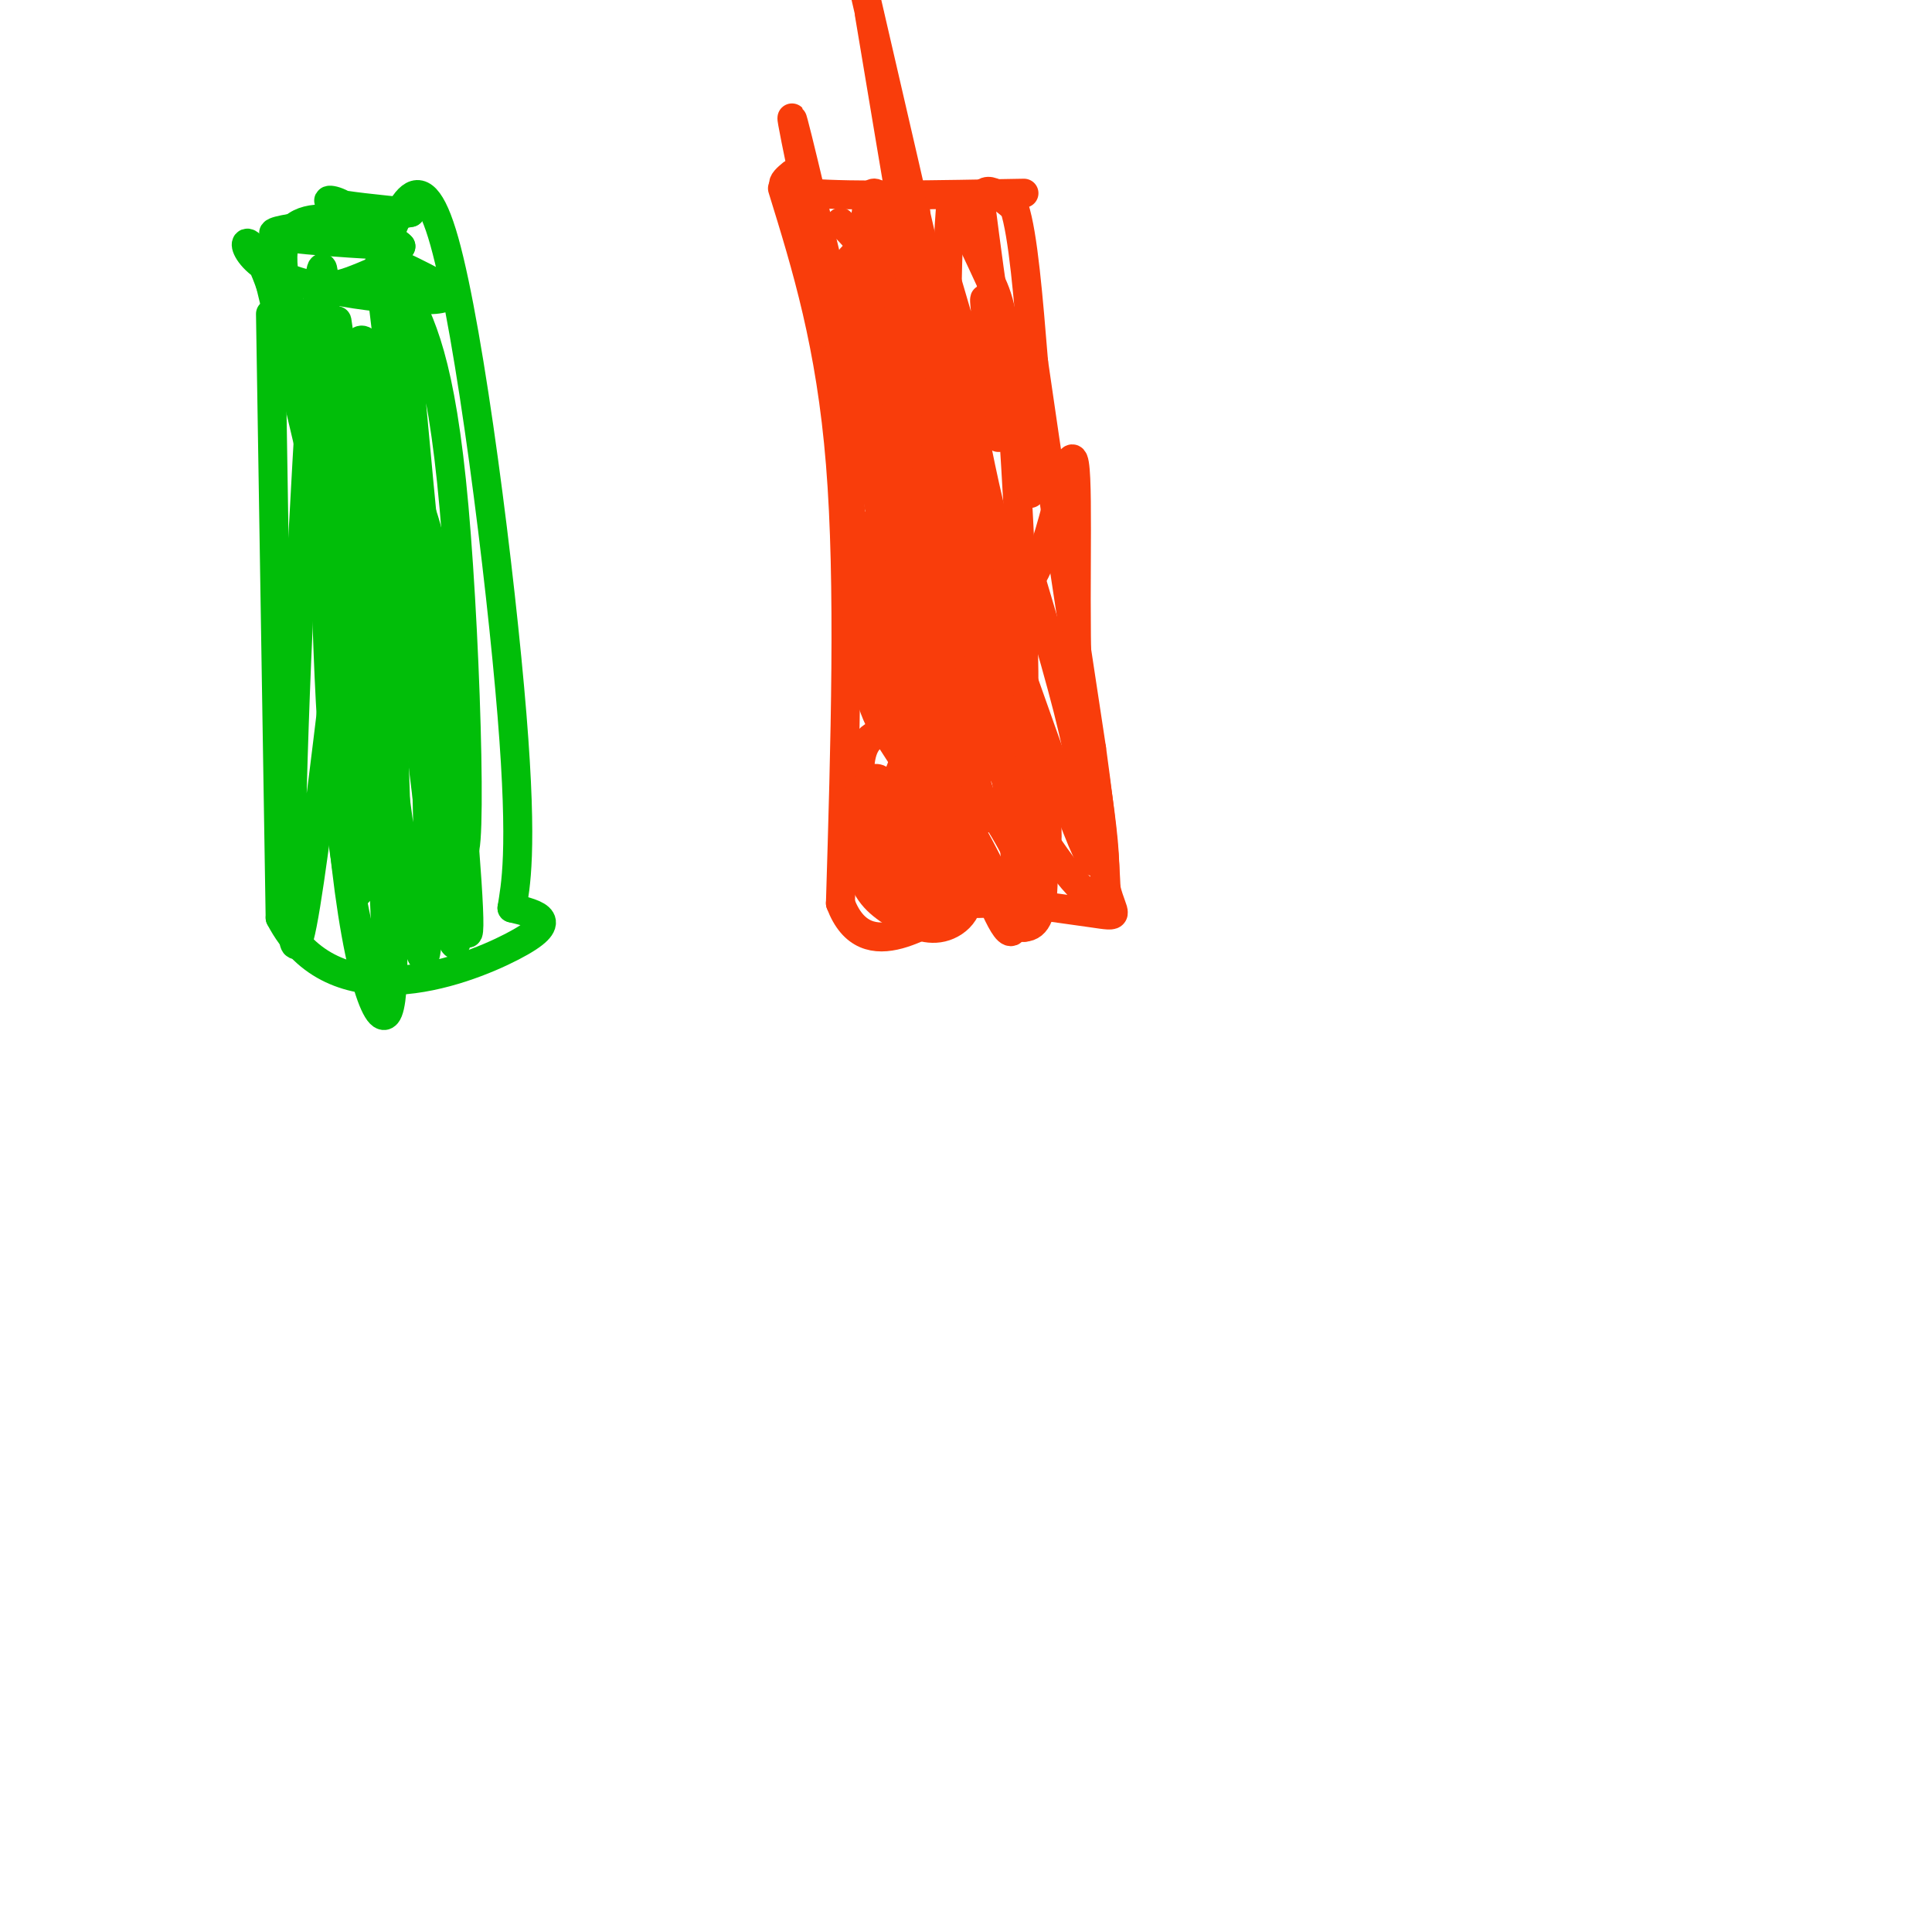 <svg viewBox='0 0 400 400' version='1.1' xmlns='http://www.w3.org/2000/svg' xmlns:xlink='http://www.w3.org/1999/xlink'><g fill='none' stroke='rgb(1,190,9)' stroke-width='6' stroke-linecap='round' stroke-linejoin='round'><path d='M56,65c0.000,0.000 2.000,125.000 2,125'/><path d='M58,190c10.978,21.133 37.422,11.467 48,6c10.578,-5.467 5.289,-6.733 0,-8'/><path d='M106,188c0.667,-4.381 2.333,-11.333 0,-40c-2.333,-28.667 -8.667,-79.048 -14,-98c-5.333,-18.952 -9.667,-6.476 -14,6'/><path d='M78,56c-4.080,1.745 -7.279,3.107 -9,3c-1.721,-0.107 -1.963,-1.683 -2,16c-0.037,17.683 0.132,54.624 2,80c1.868,25.376 5.434,39.188 9,53'/><path d='M78,208c2.129,5.134 2.952,-8.531 0,-48c-2.952,-39.469 -9.679,-104.742 -8,-92c1.679,12.742 11.766,103.498 16,125c4.234,21.502 2.617,-26.249 1,-74'/><path d='M87,119c-1.459,-32.960 -5.608,-78.360 -4,-60c1.608,18.360 8.971,100.482 12,115c3.029,14.518 1.722,-38.566 -1,-69c-2.722,-30.434 -6.861,-38.217 -11,-46'/><path d='M83,59c-1.501,10.115 0.247,58.402 4,94c3.753,35.598 9.510,58.507 7,29c-2.510,-29.507 -13.289,-111.431 -15,-123c-1.711,-11.569 5.644,47.215 13,106'/><path d='M92,165c3.438,25.224 5.534,35.283 5,23c-0.534,-12.283 -3.697,-46.907 -6,-64c-2.303,-17.093 -3.744,-16.655 -7,-28c-3.256,-11.345 -8.326,-34.474 -11,-22c-2.674,12.474 -2.951,60.551 -2,86c0.951,25.449 3.129,28.271 4,22c0.871,-6.271 0.436,-21.636 0,-37'/><path d='M75,145c-3.167,-20.500 -11.083,-53.250 -19,-86'/><path d='M56,59c-5.048,-14.429 -8.167,-7.500 0,-3c8.167,4.500 27.619,6.571 34,6c6.381,-0.571 -0.310,-3.786 -7,-7'/><path d='M83,55c-3.000,-3.167 -7.000,-7.583 -11,-12'/><path d='M72,43c-3.089,-2.178 -5.311,-1.622 -3,-1c2.311,0.622 9.156,1.311 16,2'/><path d='M85,44c-4.889,1.067 -25.111,2.733 -28,4c-2.889,1.267 11.556,2.133 26,3'/><path d='M83,51c-2.298,-2.643 -21.042,-10.750 -24,-1c-2.958,9.750 9.869,37.357 16,60c6.131,22.643 5.565,40.321 5,58'/><path d='M80,168c1.348,19.582 2.217,39.537 0,42c-2.217,2.463 -7.520,-12.568 -10,-49c-2.480,-36.432 -2.137,-94.266 -3,-104c-0.863,-9.734 -2.931,28.633 -5,67'/><path d='M62,124c-1.571,32.714 -3.000,81.000 0,70c3.000,-11.000 10.429,-81.286 14,-108c3.571,-26.714 3.286,-9.857 3,7'/><path d='M79,93c1.000,13.833 2.000,44.917 3,76'/></g>
<g fill='none' stroke='rgb(249,61,11)' stroke-width='6' stroke-linecap='round' stroke-linejoin='round'><path d='M164,36c-2.000,1.667 -4.000,3.333 4,4c8.000,0.667 26.000,0.333 44,0'/><path d='M162,39c5.000,16.167 10.000,32.333 12,57c2.000,24.667 1.000,57.833 0,91'/><path d='M174,187c5.244,13.933 18.356,3.267 26,0c7.644,-3.267 9.822,0.867 12,5'/><path d='M212,192c2.810,-0.155 3.833,-3.042 4,-10c0.167,-6.958 -0.524,-17.988 -7,-50c-6.476,-32.012 -18.738,-85.006 -31,-138'/><path d='M180,3c12.042,72.060 24.083,144.119 29,155c4.917,10.881 2.708,-39.417 1,-66c-1.708,-26.583 -2.917,-29.452 -5,-34c-2.083,-4.548 -5.042,-10.774 -8,-17'/><path d='M197,41c-1.477,12.070 -1.170,50.744 0,74c1.170,23.256 3.201,31.095 4,25c0.799,-6.095 0.364,-26.122 -1,-39c-1.364,-12.878 -3.657,-18.606 -8,-27c-4.343,-8.394 -10.736,-19.454 -14,-21c-3.264,-1.546 -3.401,6.421 -3,23c0.401,16.579 1.339,41.771 3,56c1.661,14.229 4.046,17.494 7,22c2.954,4.506 6.477,10.253 10,16'/><path d='M195,170c2.153,-1.072 2.536,-11.754 2,-27c-0.536,-15.246 -1.992,-35.058 -6,-54c-4.008,-18.942 -10.569,-37.015 -13,-35c-2.431,2.015 -0.731,24.120 4,49c4.731,24.880 12.495,52.537 11,44c-1.495,-8.537 -12.247,-53.269 -23,-98'/><path d='M170,49c-5.609,-23.699 -8.133,-33.947 -4,-14c4.133,19.947 14.922,70.089 20,75c5.078,4.911 4.444,-35.409 4,-54c-0.444,-18.591 -0.698,-15.455 -1,-3c-0.302,12.455 -0.651,34.227 -1,56'/><path d='M188,109c0.635,15.345 2.722,25.709 4,19c1.278,-6.709 1.746,-30.491 -1,-52c-2.746,-21.509 -8.705,-40.745 -11,-35c-2.295,5.745 -0.927,36.470 1,55c1.927,18.530 4.413,24.864 8,35c3.587,10.136 8.273,24.075 11,23c2.727,-1.075 3.493,-17.164 3,-28c-0.493,-10.836 -2.247,-16.418 -4,-22'/><path d='M199,104c-1.446,-8.630 -3.062,-19.205 -4,-9c-0.938,10.205 -1.198,41.190 0,58c1.198,16.810 3.855,19.446 7,26c3.145,6.554 6.778,17.028 8,13c1.222,-4.028 0.034,-22.556 -2,-32c-2.034,-9.444 -4.915,-9.804 -8,-10c-3.085,-0.196 -6.373,-0.228 -9,2c-2.627,2.228 -4.592,6.715 -6,12c-1.408,5.285 -2.259,11.367 -1,15c1.259,3.633 4.630,4.816 8,6'/><path d='M192,185c3.369,-1.123 7.790,-6.932 9,-11c1.210,-4.068 -0.792,-6.397 -3,-9c-2.208,-2.603 -4.621,-5.480 -8,-5c-3.379,0.480 -7.723,4.318 -10,7c-2.277,2.682 -2.488,4.207 -2,7c0.488,2.793 1.673,6.854 3,9c1.327,2.146 2.795,2.376 5,2c2.205,-0.376 5.148,-1.359 5,-7c-0.148,-5.641 -3.386,-15.942 -5,-16c-1.614,-0.058 -1.604,10.126 -1,15c0.604,4.874 1.802,4.437 3,4'/><path d='M188,181c1.496,-2.823 3.736,-11.879 4,-16c0.264,-4.121 -1.448,-3.307 -3,-3c-1.552,0.307 -2.945,0.107 -5,2c-2.055,1.893 -4.773,5.879 -4,11c0.773,5.121 5.038,11.379 8,13c2.962,1.621 4.621,-1.393 6,-5c1.379,-3.607 2.477,-7.806 2,-12c-0.477,-4.194 -2.530,-8.382 -5,-12c-2.470,-3.618 -5.357,-6.666 -8,-7c-2.643,-0.334 -5.041,2.048 -5,8c0.041,5.952 2.520,15.476 5,25'/><path d='M183,185c2.106,4.440 4.871,3.038 6,1c1.129,-2.038 0.622,-4.714 0,-8c-0.622,-3.286 -1.360,-7.183 -3,-11c-1.640,-3.817 -4.182,-7.555 -6,-5c-1.818,2.555 -2.914,11.402 -2,17c0.914,5.598 3.836,7.945 7,10c3.164,2.055 6.569,3.816 10,3c3.431,-0.816 6.889,-4.208 5,-10c-1.889,-5.792 -9.124,-13.982 -12,-14c-2.876,-0.018 -1.393,8.138 0,11c1.393,2.862 2.697,0.431 4,-2'/><path d='M192,177c0.167,-2.000 -1.417,-6.000 -3,-10'/><path d='M196,58c5.292,18.036 10.583,36.071 11,32c0.417,-4.071 -4.042,-30.250 -3,-28c1.042,2.250 7.583,32.929 9,39c1.417,6.071 -2.292,-12.464 -6,-31'/><path d='M207,70c-1.667,-9.833 -2.833,-18.917 -4,-28'/><path d='M203,42c0.500,-4.500 3.750,-1.750 7,1'/><path d='M210,43c1.833,5.500 2.917,18.750 4,32'/><path d='M214,75c2.667,18.667 7.333,49.333 12,80'/><path d='M226,155c2.500,18.167 2.750,23.583 3,29'/><path d='M229,184c1.444,5.844 3.556,5.956 -3,5c-6.556,-0.956 -21.778,-2.978 -37,-5'/><path d='M189,184c1.222,1.622 22.778,8.178 27,-5c4.222,-13.178 -8.889,-46.089 -22,-79'/><path d='M194,100c-3.879,-12.014 -2.576,-2.550 -2,-2c0.576,0.550 0.424,-7.813 7,8c6.576,15.813 19.879,55.804 25,68c5.121,12.196 2.061,-3.402 -1,-19'/><path d='M223,155c-2.000,-9.833 -6.500,-24.917 -11,-40'/><path d='M174,46c5.167,5.333 10.333,10.667 14,29c3.667,18.333 5.833,49.667 8,81'/><path d='M196,156c2.810,19.262 5.833,26.917 1,11c-4.833,-15.917 -17.524,-55.405 -20,-59c-2.476,-3.595 5.262,28.702 13,61'/><path d='M190,169c2.845,7.571 3.458,-4.000 7,-2c3.542,2.000 10.012,17.571 13,22c2.988,4.429 2.494,-2.286 2,-9'/><path d='M212,180c-1.946,-5.424 -7.810,-14.485 -9,-15c-1.190,-0.515 2.295,7.515 1,3c-1.295,-4.515 -7.370,-21.576 -7,-24c0.370,-2.424 7.185,9.788 14,22'/><path d='M211,166c6.178,9.689 14.622,22.911 17,19c2.378,-3.911 -1.311,-24.956 -5,-46'/><path d='M223,139c-0.560,-19.155 0.542,-44.042 -1,-44c-1.542,0.042 -5.726,25.012 -10,26c-4.274,0.988 -8.637,-22.006 -13,-45'/><path d='M199,76c-0.496,1.431 4.764,27.507 4,28c-0.764,0.493 -7.552,-24.598 -12,-39c-4.448,-14.402 -6.557,-18.115 -8,-13c-1.443,5.115 -2.222,19.057 -3,33'/><path d='M180,85c0.631,14.321 3.708,33.625 5,27c1.292,-6.625 0.798,-39.179 1,-47c0.202,-7.821 1.101,9.089 2,26'/></g>
</svg>